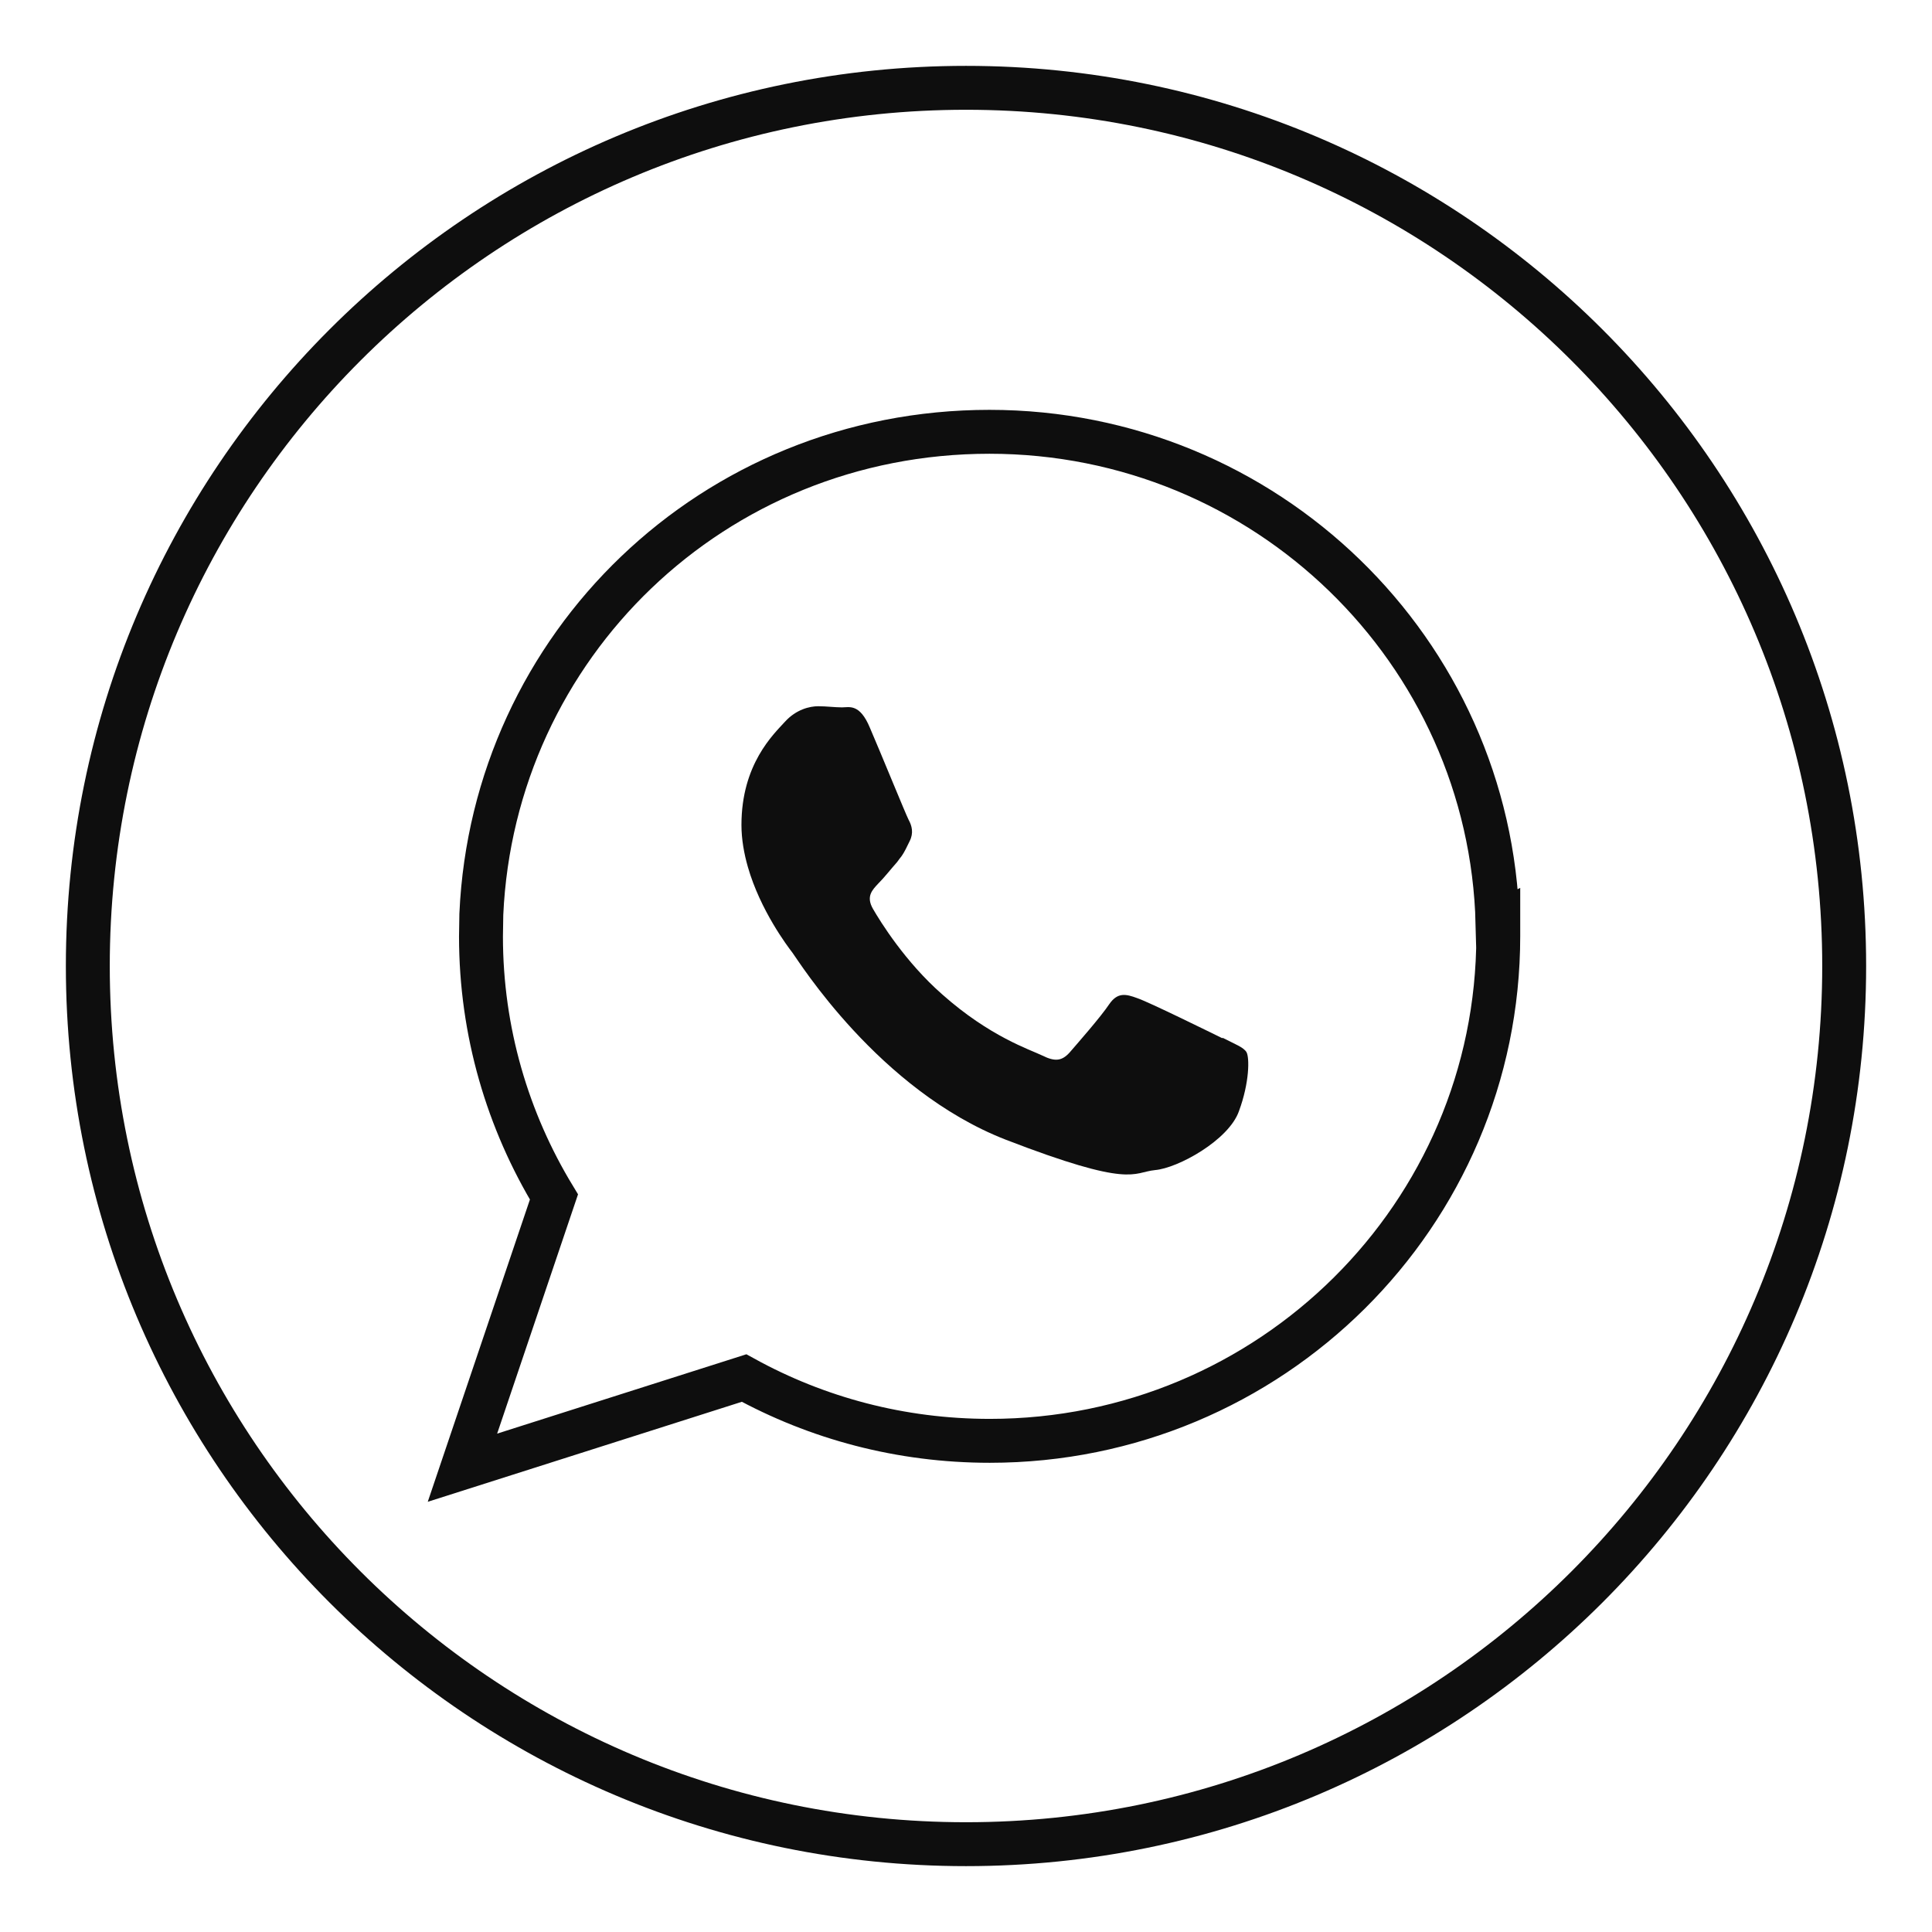 <svg width="22" height="22" viewBox="0 0 22 22" fill="none" xmlns="http://www.w3.org/2000/svg">
<path d="M11 21C5.477 21 1 16.523 1 11C1 5.477 5.477 1 11 1C16.523 1 21 5.477 21 11C21 16.523 16.523 21 11 21Z" stroke="#0E0E0E" stroke-width="0.5" stroke-miterlimit="10"/>
<path fill-rule="evenodd" clip-rule="evenodd" d="M17.053 10.518C16.975 7.41 14.414 4.917 11.267 4.917C8.12 4.917 5.619 7.354 5.481 10.41C5.481 10.496 5.477 10.578 5.477 10.664C5.477 11.749 5.783 12.765 6.308 13.63L5.266 16.713L8.473 15.692C9.304 16.149 10.255 16.407 11.271 16.407C14.47 16.407 17.061 13.833 17.061 10.66C17.061 10.613 17.061 10.561 17.061 10.514L17.053 10.518Z" stroke="#0E0E0E" stroke-width="0.5" stroke-miterlimit="10"/>
<path fill-rule="evenodd" clip-rule="evenodd" d="M13.918 11.822C13.777 11.753 13.079 11.409 12.95 11.366C12.821 11.318 12.726 11.297 12.631 11.435C12.537 11.577 12.261 11.891 12.179 11.986C12.093 12.08 12.016 12.093 11.87 12.02C11.727 11.951 11.271 11.805 10.729 11.323C10.307 10.953 10.023 10.492 9.941 10.35C9.859 10.208 9.932 10.135 10.001 10.061C10.066 9.997 10.143 9.898 10.216 9.816C10.234 9.79 10.251 9.769 10.268 9.747C10.303 9.696 10.324 9.648 10.358 9.579C10.406 9.485 10.384 9.403 10.346 9.334C10.311 9.265 10.027 8.568 9.906 8.288C9.79 8.008 9.67 8.055 9.588 8.055C9.506 8.055 9.411 8.042 9.317 8.042C9.222 8.042 9.067 8.077 8.938 8.219C8.809 8.361 8.443 8.701 8.443 9.394C8.443 9.558 8.473 9.721 8.516 9.872C8.658 10.367 8.968 10.776 9.024 10.849C9.093 10.94 10.005 12.412 11.448 12.976C12.894 13.535 12.894 13.35 13.152 13.324C13.411 13.303 13.992 12.984 14.108 12.653C14.229 12.326 14.229 12.042 14.194 11.981C14.16 11.925 14.065 11.891 13.923 11.818L13.918 11.822Z" fill="#0E0E0E"/>
</svg>
